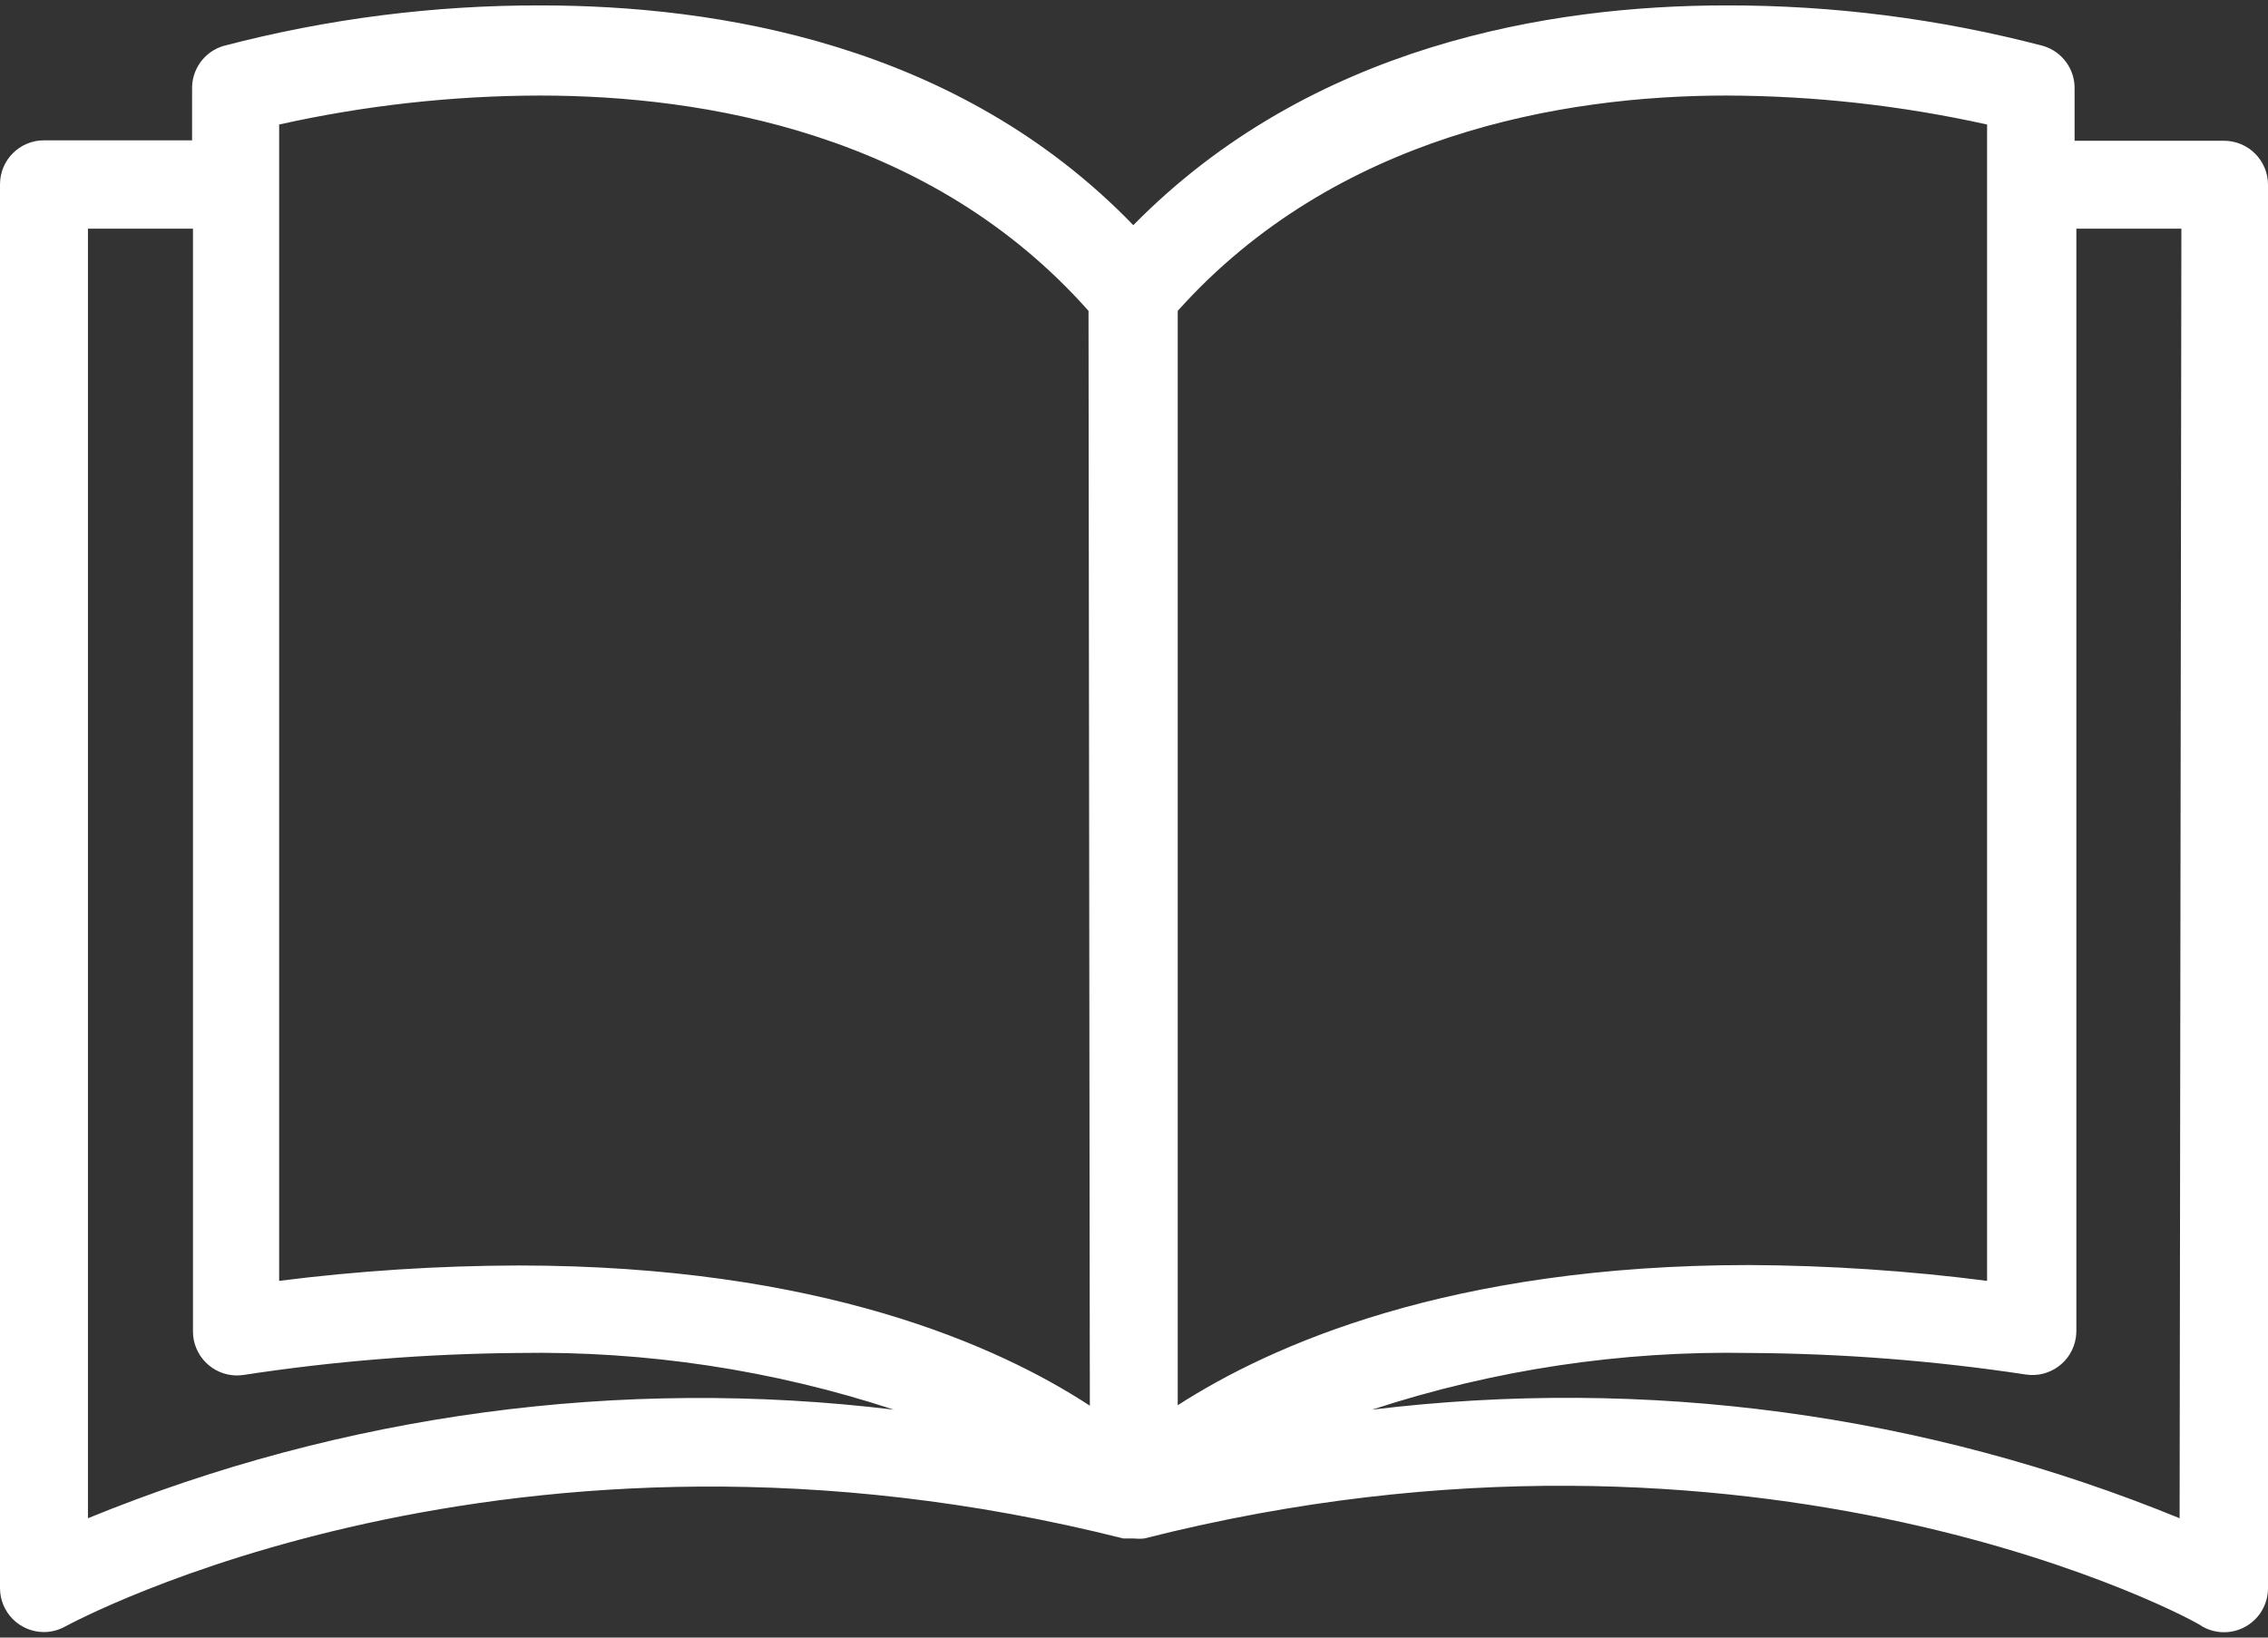 <svg width="36" height="26" viewBox="0 0 36 26" fill="none" xmlns="http://www.w3.org/2000/svg">
<rect x="0" y="0" width="36" height="26" fill="#333333" stroke="none"/>
<path d="M35.302 2.235C35.3 2.235 35.297 2.235 35.295 2.235H32.93V1.426C32.942 1.105 32.735 0.817 32.427 0.728C30.785 0.298 29.094 0.082 27.396 0.086C24.605 0.086 20.802 0.714 17.989 3.575C15.198 0.686 11.367 0.086 8.583 0.086C6.885 0.082 5.194 0.298 3.552 0.728C3.244 0.817 3.037 1.105 3.049 1.426V2.228H0.698C0.312 2.228 0 2.541 0 2.926V25.214C0 25.599 0.312 25.912 0.698 25.912C0.818 25.912 0.935 25.88 1.04 25.821C1.11 25.786 8.088 21.969 17.829 24.426H17.934H17.997C18.052 24.432 18.108 24.432 18.164 24.426C27.933 21.948 34.911 25.758 34.953 25.821C35.169 25.946 35.435 25.946 35.651 25.821C35.866 25.697 35.998 25.469 36 25.221V2.933C36 2.548 35.688 2.235 35.302 2.235ZM1.396 24.105V3.631H3.063V21.132C3.059 21.517 3.368 21.833 3.753 21.838C3.791 21.838 3.829 21.835 3.866 21.83C5.309 21.609 6.767 21.493 8.227 21.481C10.25 21.446 12.264 21.75 14.187 22.381C9.846 21.856 5.443 22.449 1.396 24.105ZM8.227 20.092C6.958 20.095 5.69 20.177 4.431 20.336V1.977C5.79 1.674 7.177 1.52 8.569 1.517C11.179 1.517 14.78 2.117 17.278 4.936L17.299 22.318C15.847 21.369 13.014 20.092 8.227 20.092ZM18.694 4.936C21.192 2.145 24.793 1.517 27.403 1.517C28.795 1.521 30.182 1.675 31.541 1.977V20.336C30.289 20.175 29.028 20.091 27.766 20.085C23.007 20.085 20.167 21.362 18.694 22.311V4.936ZM34.597 24.105C30.542 22.445 26.129 21.852 21.779 22.381C23.71 21.748 25.734 21.443 27.766 21.481C29.235 21.489 30.702 21.603 32.155 21.823C32.536 21.881 32.892 21.619 32.95 21.238C32.955 21.2 32.958 21.163 32.958 21.125V3.631H34.625L34.597 24.105Z" fill="white"/>
</svg>

